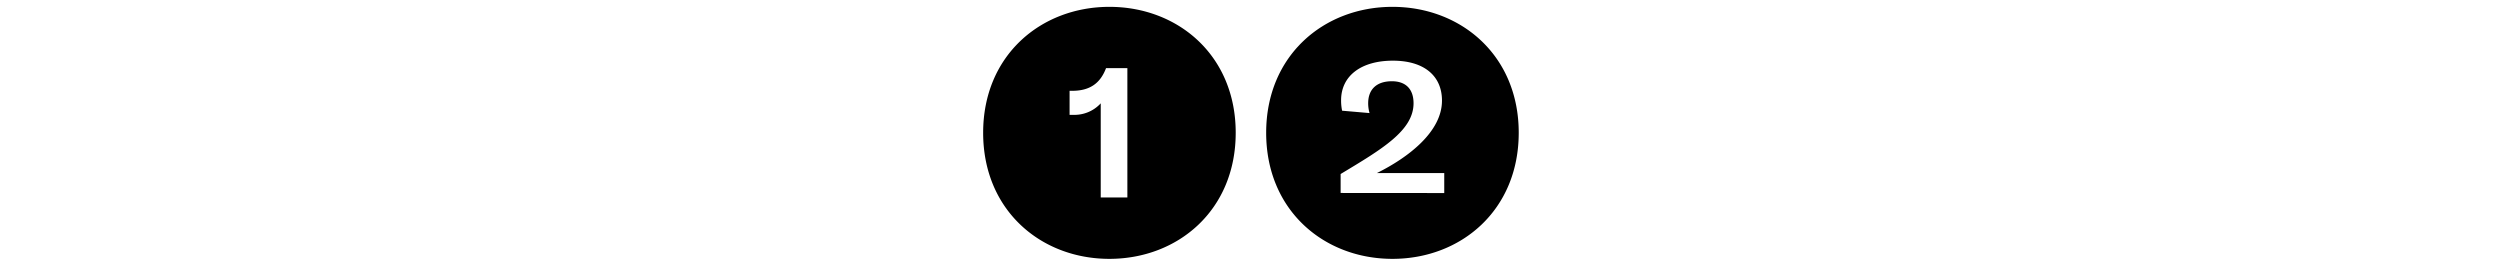 <?xml version="1.0"?>
<svg xmlns="http://www.w3.org/2000/svg" id="Ebene_1" data-name="Ebene 1" viewBox="0 0 960 100" width="600" height="63"><title>12</title><path d="M377.53,50.59c0-29.77,22.23-48.36,48.49-48.36s48.49,18.59,48.49,48.36S452.28,99,426,99,377.53,80.36,377.53,50.59Zm55.38,24.83V25.76h-8.19c-2.21,5.85-6.24,8.71-13,8.71h-1V43.7h1.43a13.67,13.67,0,0,0,10.53-4.42V75.42Z"/><path d="M486.21,50.59c0-29.77,22.23-48.36,48.49-48.36s48.49,18.59,48.49,48.36S561,99,534.7,99,486.21,80.36,486.21,50.59Zm68.38,23.14V66.06H528.72c12.09-6,25-15.86,25-27.82,0-9.62-7-15.34-18.85-15.34-12.22,0-19.89,5.85-19.89,15.21a19.27,19.27,0,0,0,.39,4l10.53.91a13.78,13.78,0,0,1-.52-3.77c0-5.46,3.38-8.45,9.1-8.45,5.33,0,8.32,3,8.32,8.45,0,10.53-12.22,17.68-28,27.17v7.28Z"/></svg>
